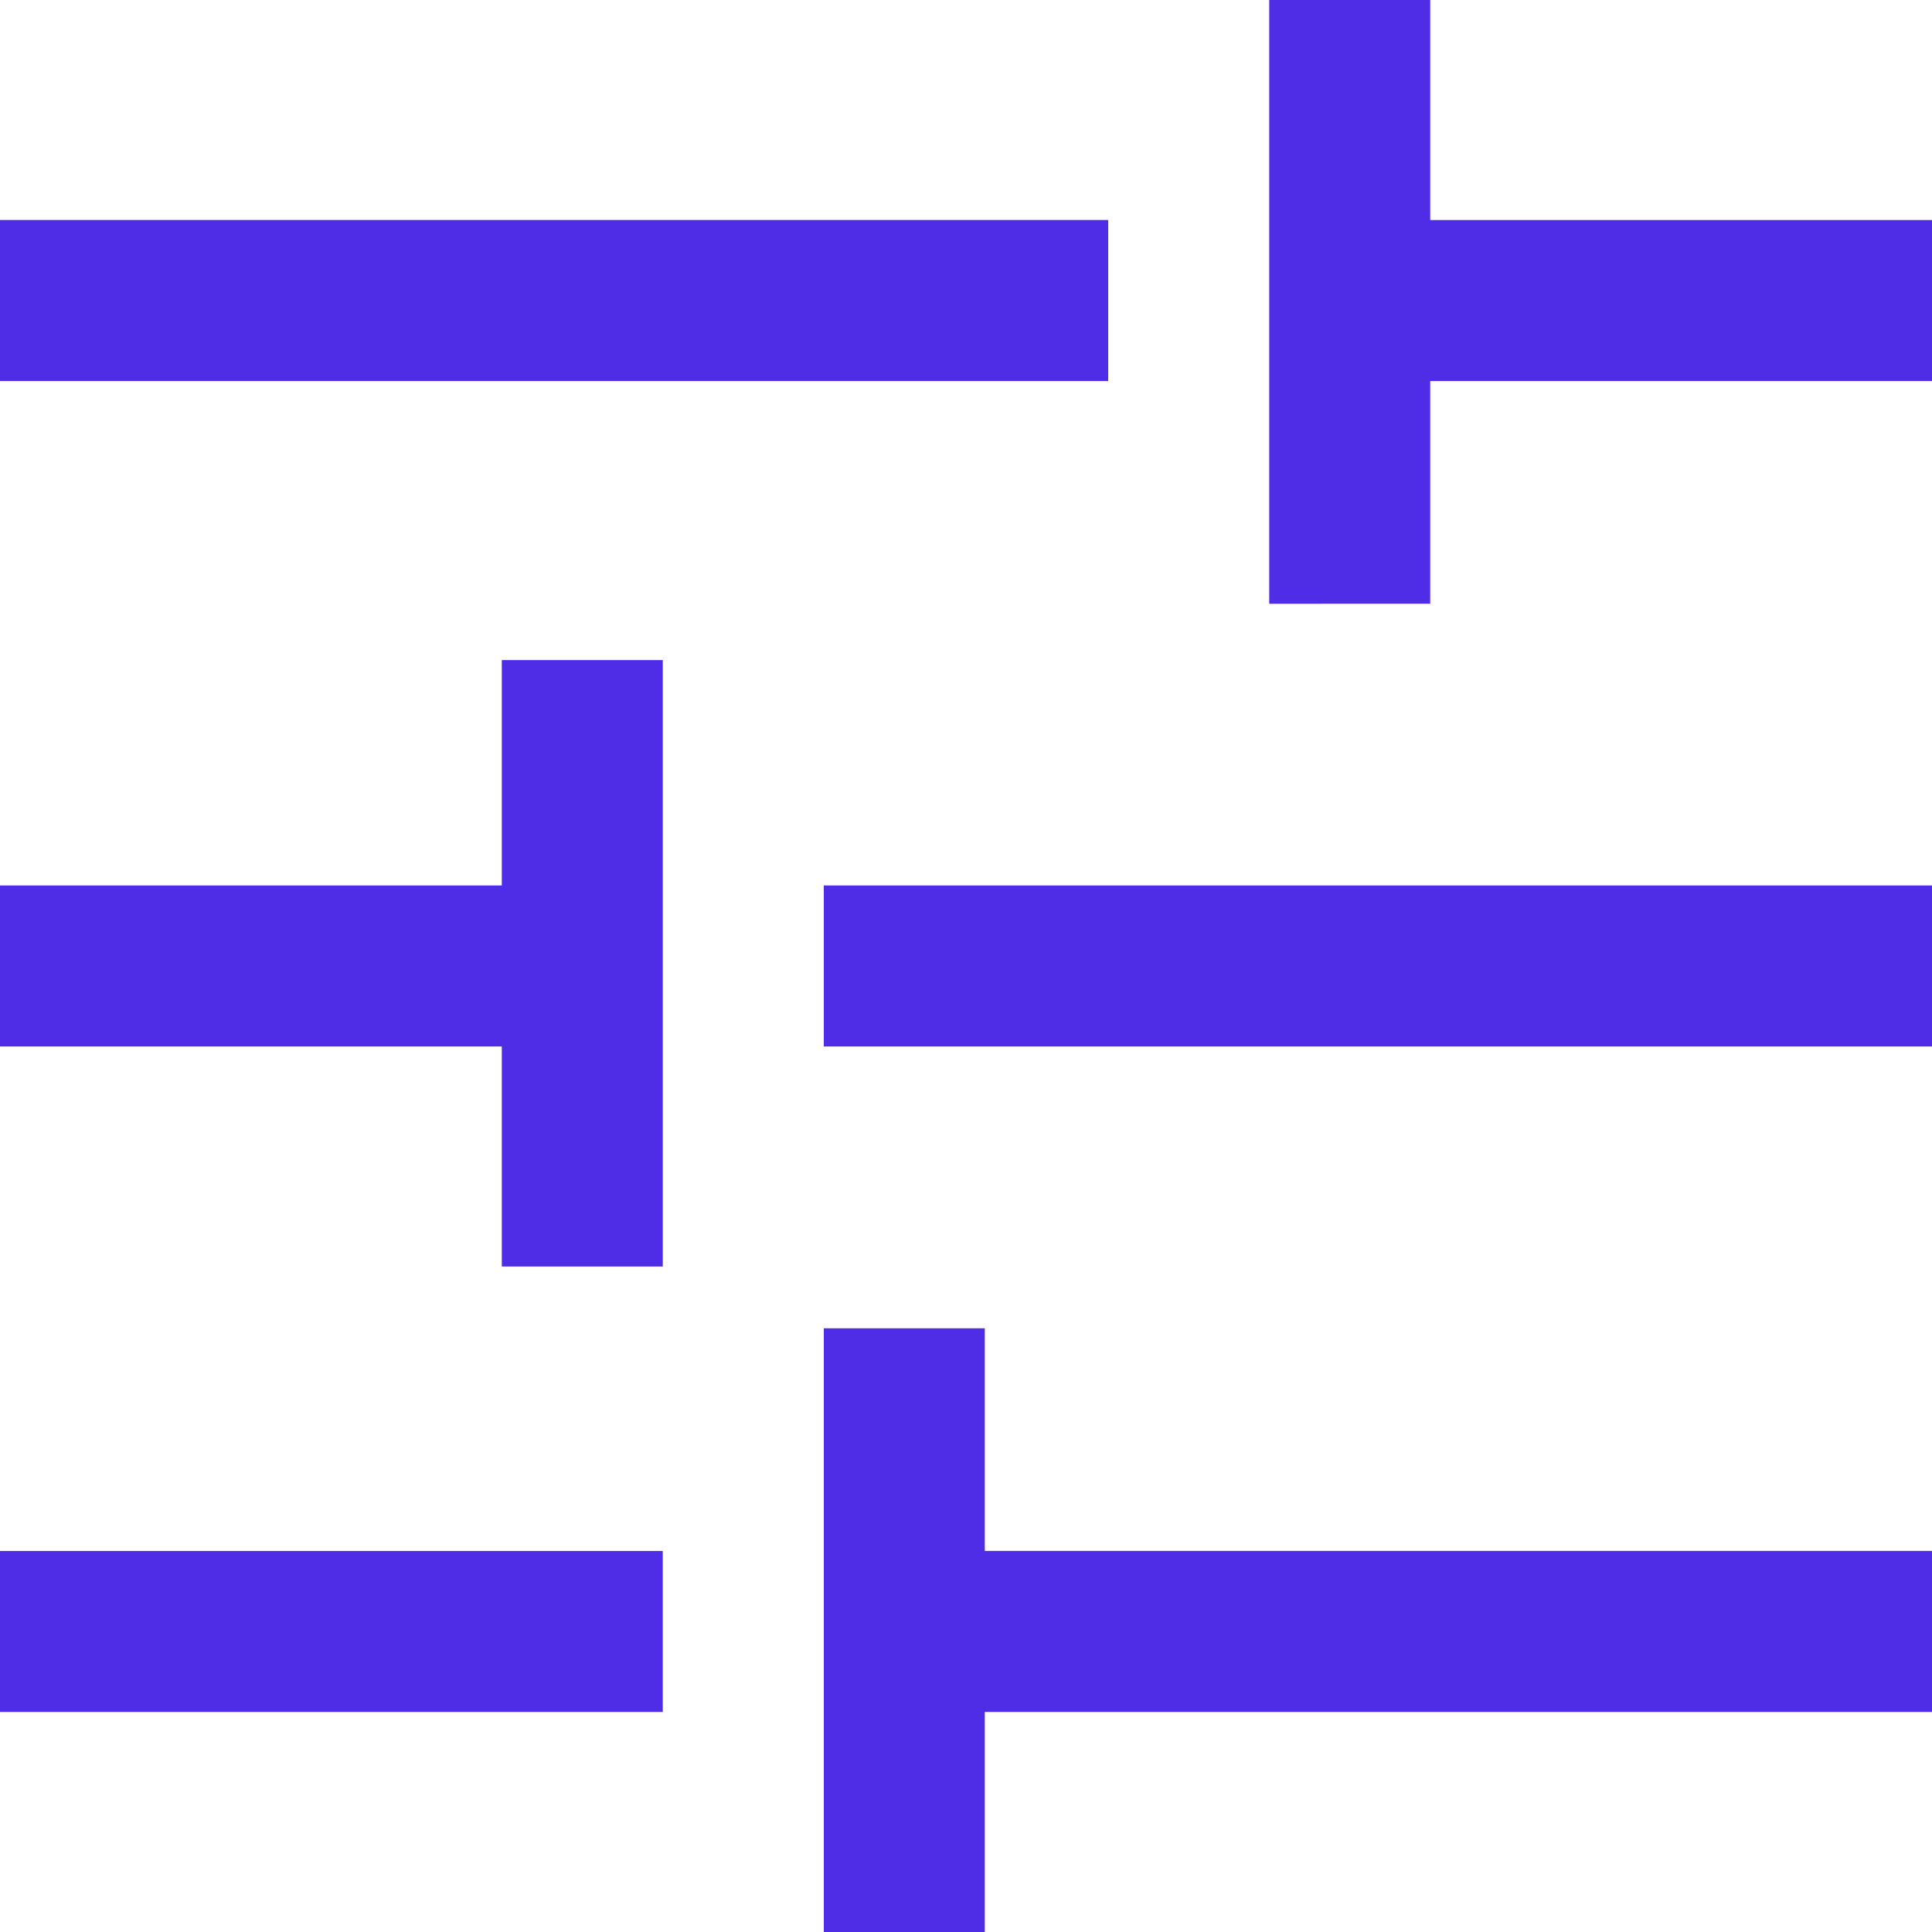 <?xml version="1.0" encoding="UTF-8"?>
<svg xmlns="http://www.w3.org/2000/svg" width="83.299" height="83.299" viewBox="0 0 83.299 83.299">
  <path id="tune_FILL1_wght400_GRAD0_opsz48" d="M155.518-756.7v-26.031h6.942v9.6H203.3v6.942h-40.84v9.487ZM120-766.188v-6.942h28.576v6.942Zm21.635-19.205v-9.487H120v-6.942h21.635v-9.718h6.942v26.147Zm13.883-9.487v-6.942H203.3v6.942Zm19.205-19.089V-840h6.942v9.487H203.3v6.942H181.664v9.6ZM120-823.572v-6.942h47.781v6.942Z" transform="translate(-120 840)" fill="#4f2de7"></path>
</svg>
